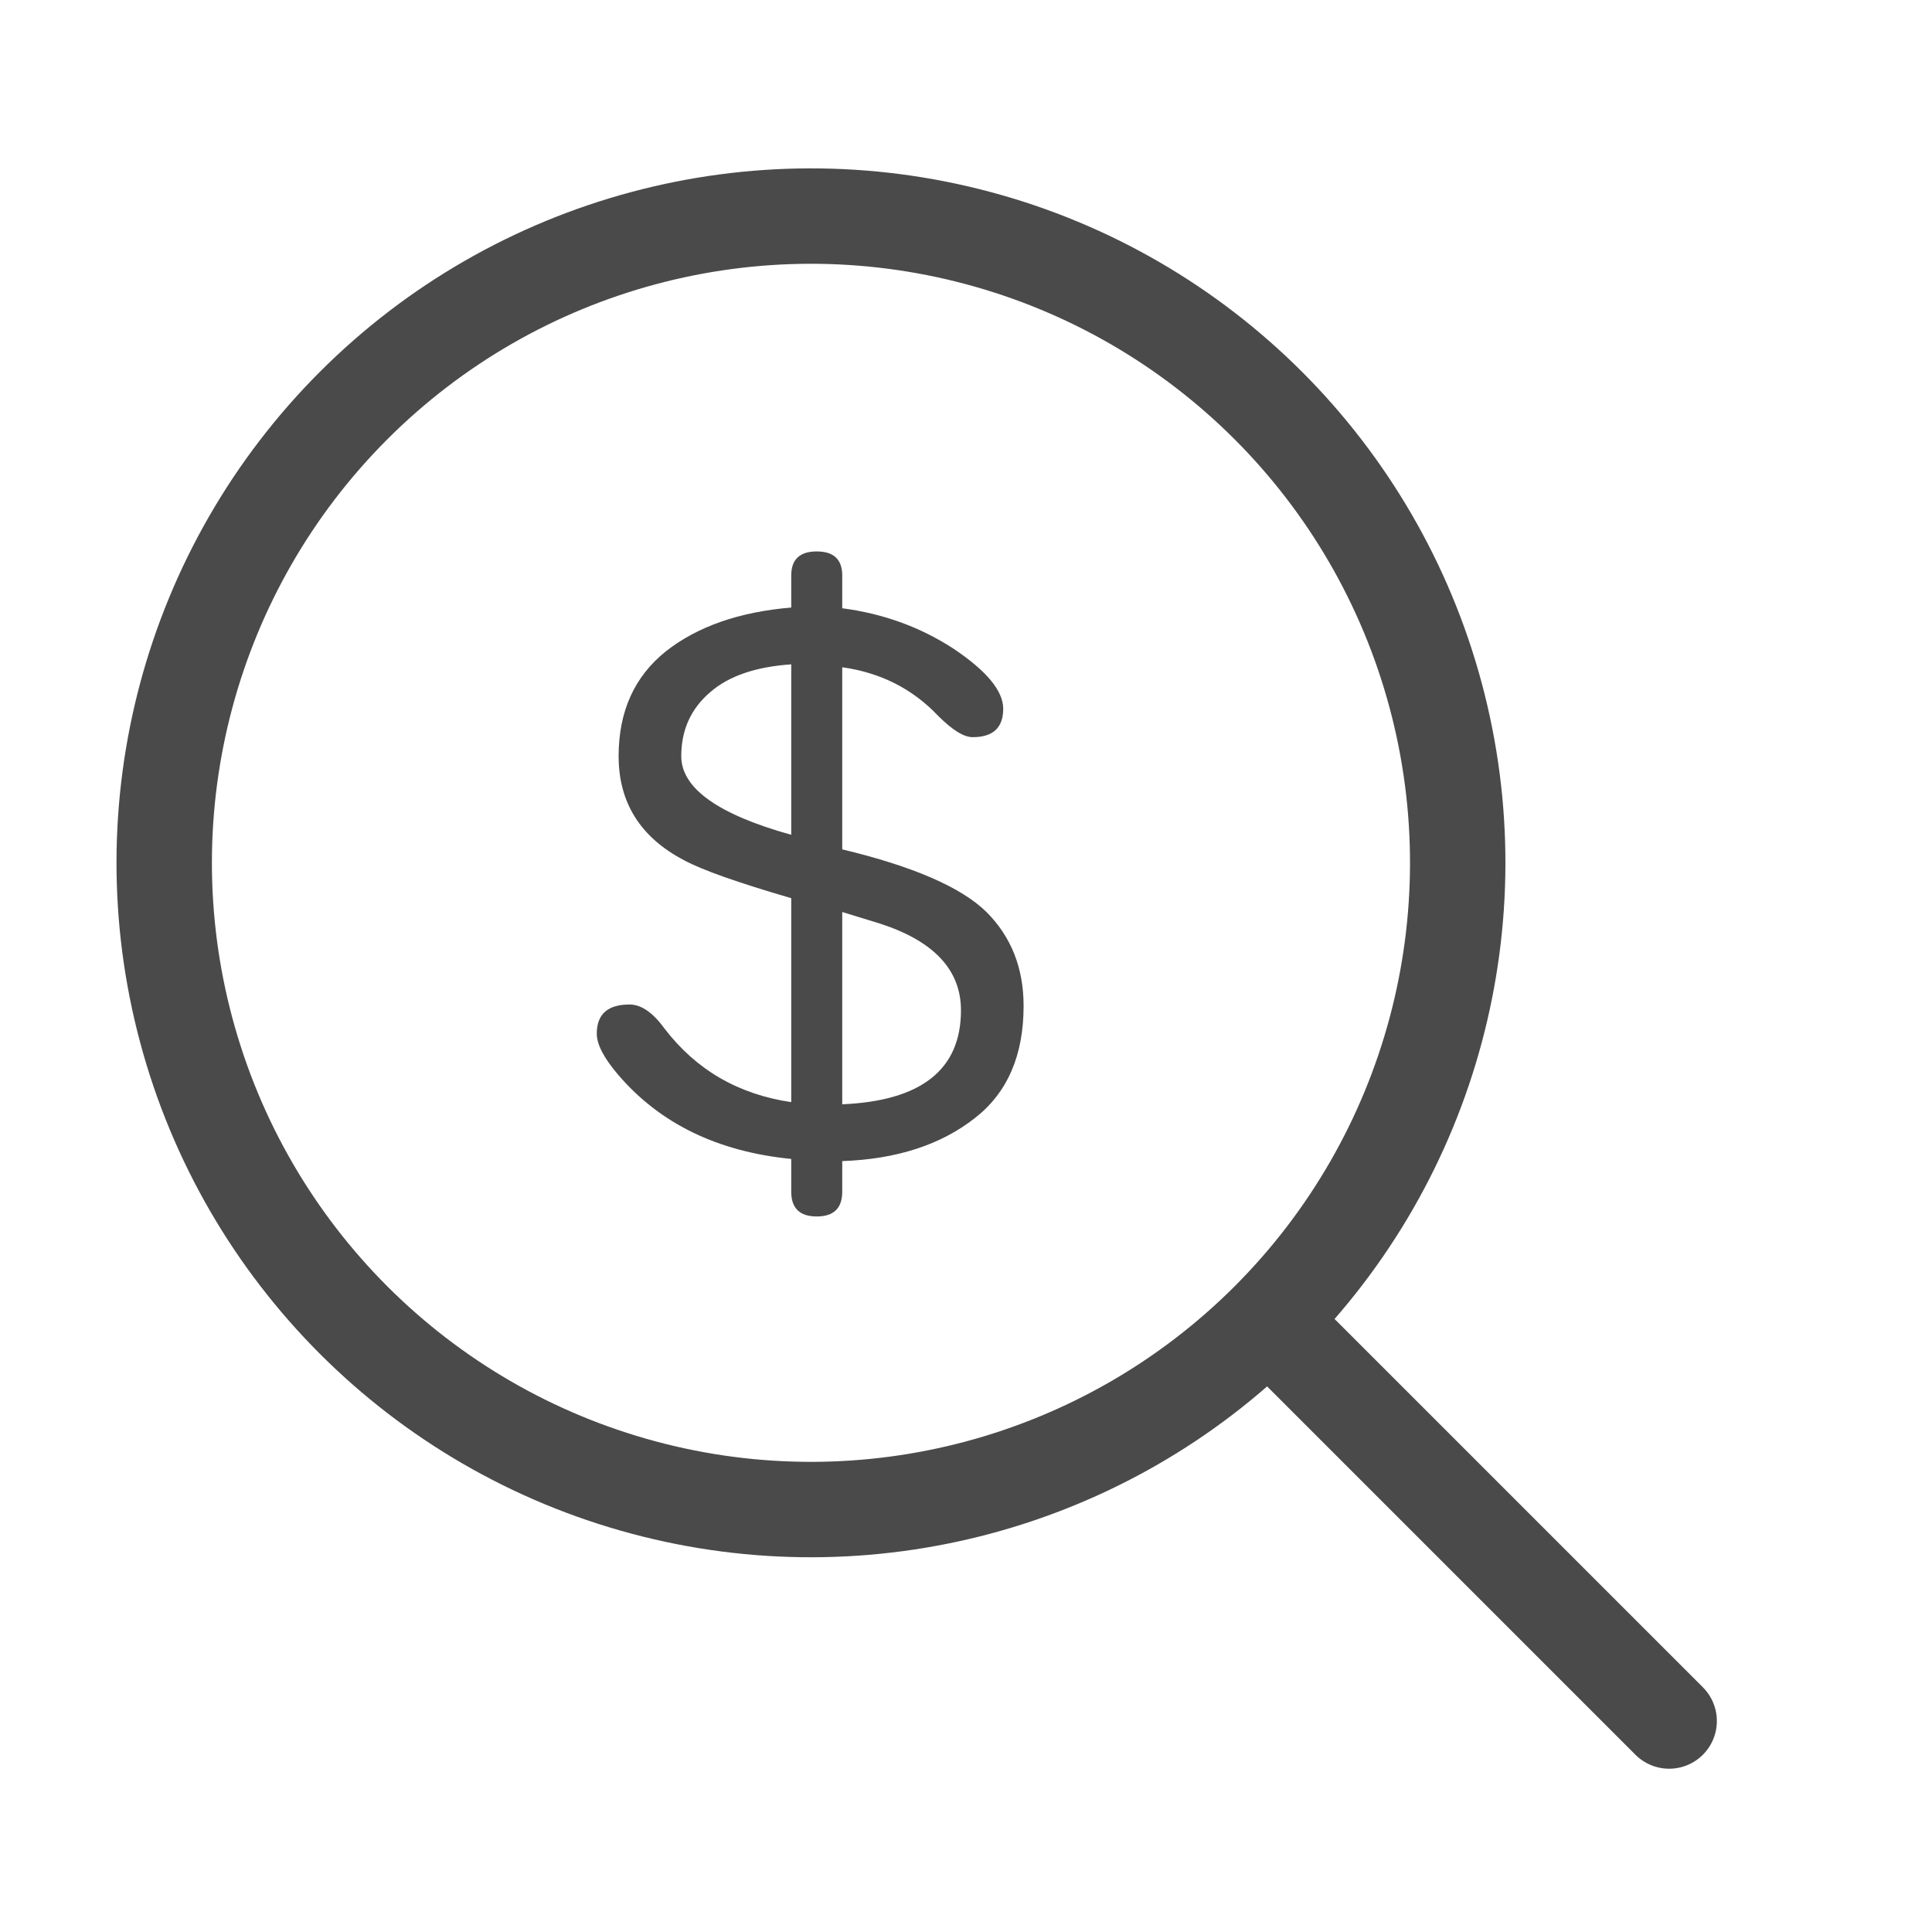 <svg width="81" height="80" viewBox="0 0 81 80" fill="none" xmlns="http://www.w3.org/2000/svg">
<circle cx="34" cy="36.175" r="27.115" transform="rotate(45 34 36.175)" stroke="#4A4A4A" stroke-width="4"/>
<path d="M54.586 56.762L69.98 72.156" stroke="#4A4A4A" stroke-width="4" stroke-linecap="round"/>
<path d="M34.242 51.002C33.53 51.002 33.173 50.656 33.173 49.964V48.59C30.079 48.284 27.656 47.103 25.905 45.047C25.315 44.355 25.02 43.785 25.02 43.337C25.02 42.523 25.478 42.115 26.394 42.115C26.882 42.115 27.371 42.451 27.86 43.123C29.183 44.854 30.954 45.882 33.173 46.208V37.657C30.934 37.005 29.438 36.476 28.684 36.069C26.852 35.112 25.936 33.656 25.936 31.702C25.936 29.828 26.597 28.363 27.921 27.304C29.244 26.266 30.995 25.655 33.173 25.472V24.128C33.173 23.456 33.53 23.12 34.242 23.12C34.955 23.12 35.311 23.456 35.311 24.128V25.502C37.021 25.726 38.569 26.286 39.953 27.182C41.358 28.118 42.06 28.963 42.06 29.716C42.06 30.511 41.633 30.907 40.778 30.907C40.411 30.907 39.933 30.612 39.342 30.022C38.263 28.882 36.919 28.2 35.311 27.976V35.611C38.284 36.323 40.299 37.199 41.358 38.237C42.396 39.275 42.915 40.588 42.915 42.176C42.915 44.253 42.233 45.821 40.869 46.879C39.444 47.999 37.591 48.6 35.311 48.681V49.964C35.311 50.656 34.955 51.002 34.242 51.002ZM33.173 27.854C31.687 27.955 30.557 28.342 29.784 29.014C28.969 29.706 28.562 30.602 28.562 31.702C28.562 33.045 30.099 34.145 33.173 35V27.854ZM35.311 46.299C38.63 46.157 40.289 44.843 40.289 42.36C40.289 40.67 39.159 39.458 36.899 38.725L35.311 38.237V46.299Z" fill="#4A4A4A"/>
</svg>
